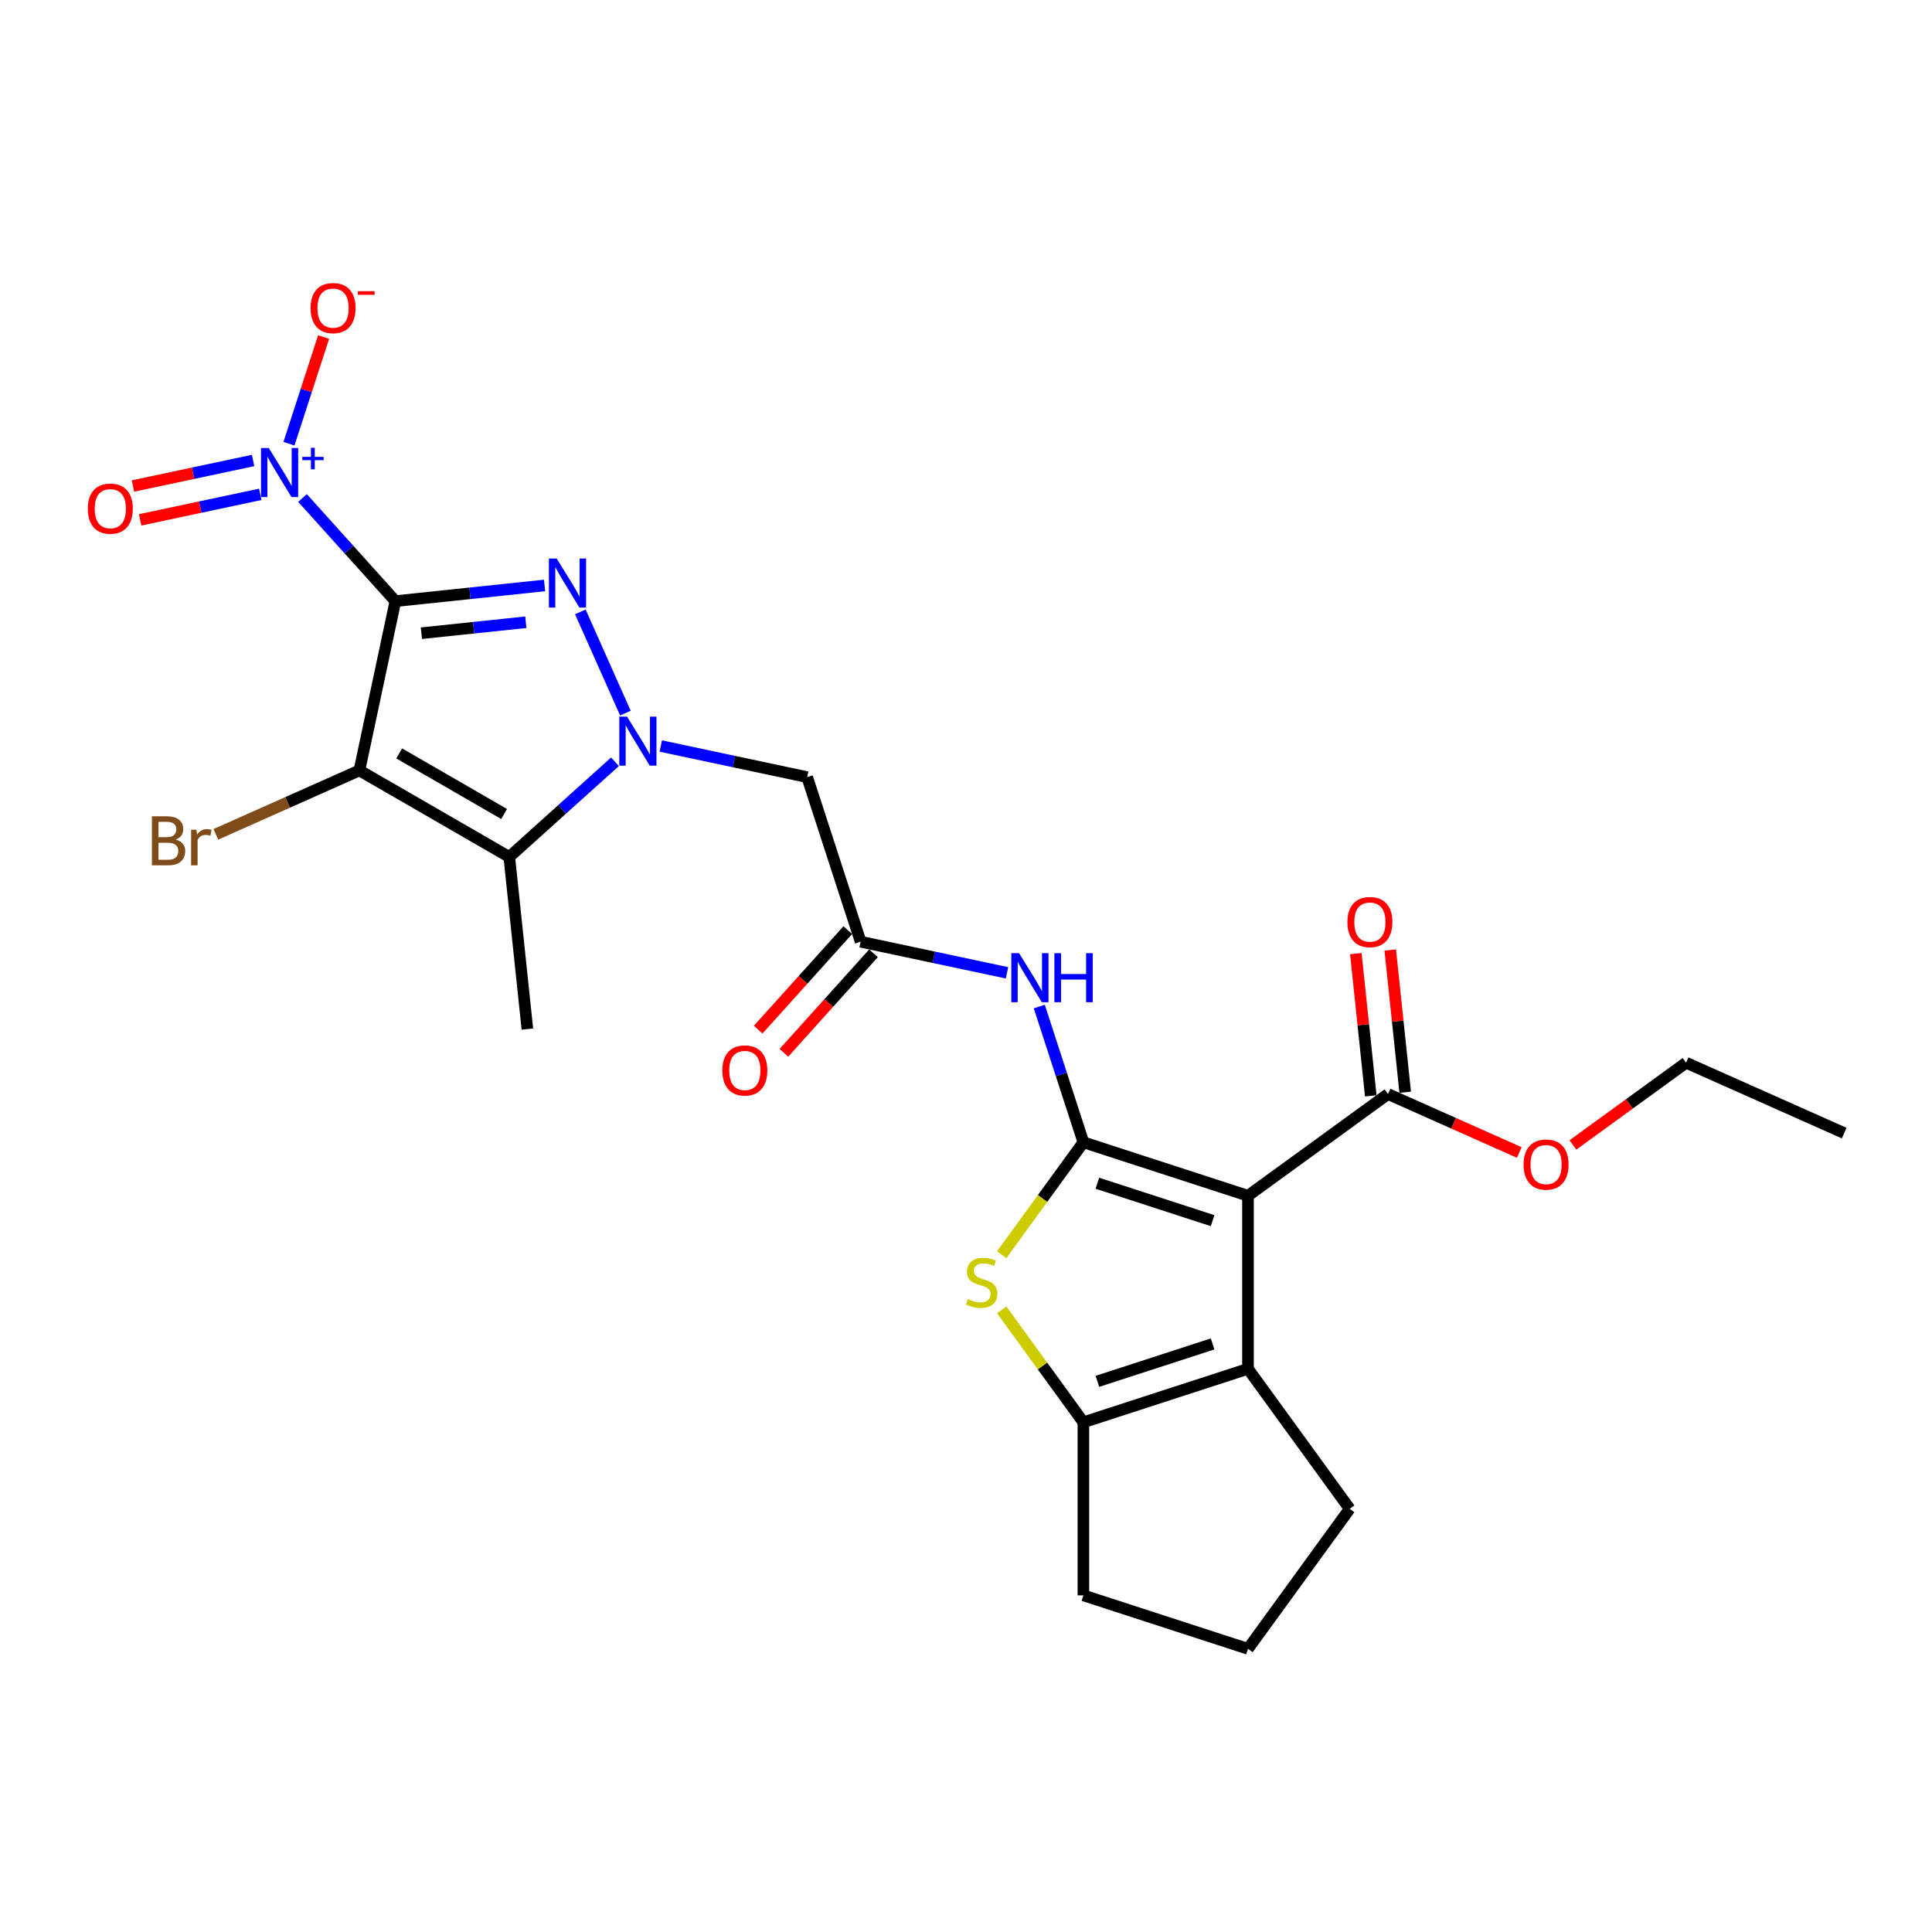 <?xml version='1.0' encoding='iso-8859-1'?>
<svg version='1.1' baseProfile='full'
              xmlns='http://www.w3.org/2000/svg'
                      xmlns:rdkit='http://www.rdkit.org/xml'
                      xmlns:xlink='http://www.w3.org/1999/xlink'
                  xml:space='preserve'
width='1000px' height='1000px' viewBox='0 0 1000 1000'>
<!-- END OF HEADER -->
<rect style='opacity:1.0;fill:#FFFFFF;stroke:none' width='1000' height='1000' x='0' y='0'> </rect>
<path class='bond-0' d='M 204.652,311.151 L 186.029,398.768' style='fill:none;fill-rule:evenodd;stroke:#000000;stroke-width:6px;stroke-linecap:butt;stroke-linejoin:miter;stroke-opacity:1' />
<path class='bond-1' d='M 204.652,311.151 L 243.264,307.093' style='fill:none;fill-rule:evenodd;stroke:#000000;stroke-width:6px;stroke-linecap:butt;stroke-linejoin:miter;stroke-opacity:1' />
<path class='bond-1' d='M 243.264,307.093 L 281.876,303.034' style='fill:none;fill-rule:evenodd;stroke:#0000FF;stroke-width:6px;stroke-linecap:butt;stroke-linejoin:miter;stroke-opacity:1' />
<path class='bond-1' d='M 218.109,327.75 L 245.137,324.909' style='fill:none;fill-rule:evenodd;stroke:#000000;stroke-width:6px;stroke-linecap:butt;stroke-linejoin:miter;stroke-opacity:1' />
<path class='bond-1' d='M 245.137,324.909 L 272.165,322.069' style='fill:none;fill-rule:evenodd;stroke:#0000FF;stroke-width:6px;stroke-linecap:butt;stroke-linejoin:miter;stroke-opacity:1' />
<path class='bond-6' d='M 204.652,311.151 L 180.614,284.453' style='fill:none;fill-rule:evenodd;stroke:#000000;stroke-width:6px;stroke-linecap:butt;stroke-linejoin:miter;stroke-opacity:1' />
<path class='bond-6' d='M 180.614,284.453 L 156.575,257.756' style='fill:none;fill-rule:evenodd;stroke:#0000FF;stroke-width:6px;stroke-linecap:butt;stroke-linejoin:miter;stroke-opacity:1' />
<path class='bond-5' d='M 186.029,398.768 L 263.602,443.555' style='fill:none;fill-rule:evenodd;stroke:#000000;stroke-width:6px;stroke-linecap:butt;stroke-linejoin:miter;stroke-opacity:1' />
<path class='bond-5' d='M 206.622,389.971 L 260.924,421.322' style='fill:none;fill-rule:evenodd;stroke:#000000;stroke-width:6px;stroke-linecap:butt;stroke-linejoin:miter;stroke-opacity:1' />
<path class='bond-16' d='M 186.029,398.768 L 148.876,415.309' style='fill:none;fill-rule:evenodd;stroke:#000000;stroke-width:6px;stroke-linecap:butt;stroke-linejoin:miter;stroke-opacity:1' />
<path class='bond-16' d='M 148.876,415.309 L 111.723,431.851' style='fill:none;fill-rule:evenodd;stroke:#7F4C19;stroke-width:6px;stroke-linecap:butt;stroke-linejoin:miter;stroke-opacity:1' />
<path class='bond-2' d='M 300.38,316.711 L 323.707,369.103' style='fill:none;fill-rule:evenodd;stroke:#0000FF;stroke-width:6px;stroke-linecap:butt;stroke-linejoin:miter;stroke-opacity:1' />
<path class='bond-11' d='M 342.028,386.139 L 379.907,394.19' style='fill:none;fill-rule:evenodd;stroke:#0000FF;stroke-width:6px;stroke-linecap:butt;stroke-linejoin:miter;stroke-opacity:1' />
<path class='bond-11' d='M 379.907,394.19 L 417.785,402.241' style='fill:none;fill-rule:evenodd;stroke:#000000;stroke-width:6px;stroke-linecap:butt;stroke-linejoin:miter;stroke-opacity:1' />
<path class='bond-26' d='M 318.309,394.296 L 290.956,418.925' style='fill:none;fill-rule:evenodd;stroke:#0000FF;stroke-width:6px;stroke-linecap:butt;stroke-linejoin:miter;stroke-opacity:1' />
<path class='bond-26' d='M 290.956,418.925 L 263.602,443.555' style='fill:none;fill-rule:evenodd;stroke:#000000;stroke-width:6px;stroke-linecap:butt;stroke-linejoin:miter;stroke-opacity:1' />
<path class='bond-3' d='M 560.762,591.245 L 549.346,556.111' style='fill:none;fill-rule:evenodd;stroke:#000000;stroke-width:6px;stroke-linecap:butt;stroke-linejoin:miter;stroke-opacity:1' />
<path class='bond-3' d='M 549.346,556.111 L 537.931,520.978' style='fill:none;fill-rule:evenodd;stroke:#0000FF;stroke-width:6px;stroke-linecap:butt;stroke-linejoin:miter;stroke-opacity:1' />
<path class='bond-4' d='M 560.762,591.245 L 645.952,618.925' style='fill:none;fill-rule:evenodd;stroke:#000000;stroke-width:6px;stroke-linecap:butt;stroke-linejoin:miter;stroke-opacity:1' />
<path class='bond-4' d='M 568.004,612.435 L 627.637,631.811' style='fill:none;fill-rule:evenodd;stroke:#000000;stroke-width:6px;stroke-linecap:butt;stroke-linejoin:miter;stroke-opacity:1' />
<path class='bond-7' d='M 560.762,591.245 L 539.623,620.34' style='fill:none;fill-rule:evenodd;stroke:#000000;stroke-width:6px;stroke-linecap:butt;stroke-linejoin:miter;stroke-opacity:1' />
<path class='bond-7' d='M 539.623,620.34 L 518.484,649.435' style='fill:none;fill-rule:evenodd;stroke:#CCCC00;stroke-width:6px;stroke-linecap:butt;stroke-linejoin:miter;stroke-opacity:1' />
<path class='bond-8' d='M 645.952,618.925 L 645.952,708.499' style='fill:none;fill-rule:evenodd;stroke:#000000;stroke-width:6px;stroke-linecap:butt;stroke-linejoin:miter;stroke-opacity:1' />
<path class='bond-13' d='M 645.952,618.925 L 718.419,566.274' style='fill:none;fill-rule:evenodd;stroke:#000000;stroke-width:6px;stroke-linecap:butt;stroke-linejoin:miter;stroke-opacity:1' />
<path class='bond-19' d='M 263.602,443.555 L 272.965,532.638' style='fill:none;fill-rule:evenodd;stroke:#000000;stroke-width:6px;stroke-linecap:butt;stroke-linejoin:miter;stroke-opacity:1' />
<path class='bond-14' d='M 149.565,229.661 L 158.532,202.062' style='fill:none;fill-rule:evenodd;stroke:#0000FF;stroke-width:6px;stroke-linecap:butt;stroke-linejoin:miter;stroke-opacity:1' />
<path class='bond-14' d='M 158.532,202.062 L 167.5,174.463' style='fill:none;fill-rule:evenodd;stroke:#FF0000;stroke-width:6px;stroke-linecap:butt;stroke-linejoin:miter;stroke-opacity:1' />
<path class='bond-15' d='M 130.994,238.344 L 99.906,244.952' style='fill:none;fill-rule:evenodd;stroke:#0000FF;stroke-width:6px;stroke-linecap:butt;stroke-linejoin:miter;stroke-opacity:1' />
<path class='bond-15' d='M 99.906,244.952 L 68.818,251.56' style='fill:none;fill-rule:evenodd;stroke:#FF0000;stroke-width:6px;stroke-linecap:butt;stroke-linejoin:miter;stroke-opacity:1' />
<path class='bond-15' d='M 134.719,255.867 L 103.63,262.475' style='fill:none;fill-rule:evenodd;stroke:#0000FF;stroke-width:6px;stroke-linecap:butt;stroke-linejoin:miter;stroke-opacity:1' />
<path class='bond-15' d='M 103.63,262.475 L 72.542,269.083' style='fill:none;fill-rule:evenodd;stroke:#FF0000;stroke-width:6px;stroke-linecap:butt;stroke-linejoin:miter;stroke-opacity:1' />
<path class='bond-9' d='M 518.484,677.988 L 539.623,707.083' style='fill:none;fill-rule:evenodd;stroke:#CCCC00;stroke-width:6px;stroke-linecap:butt;stroke-linejoin:miter;stroke-opacity:1' />
<path class='bond-9' d='M 539.623,707.083 L 560.762,736.179' style='fill:none;fill-rule:evenodd;stroke:#000000;stroke-width:6px;stroke-linecap:butt;stroke-linejoin:miter;stroke-opacity:1' />
<path class='bond-21' d='M 645.952,708.499 L 698.602,780.966' style='fill:none;fill-rule:evenodd;stroke:#000000;stroke-width:6px;stroke-linecap:butt;stroke-linejoin:miter;stroke-opacity:1' />
<path class='bond-27' d='M 645.952,708.499 L 560.762,736.179' style='fill:none;fill-rule:evenodd;stroke:#000000;stroke-width:6px;stroke-linecap:butt;stroke-linejoin:miter;stroke-opacity:1' />
<path class='bond-27' d='M 627.637,695.613 L 568.004,714.989' style='fill:none;fill-rule:evenodd;stroke:#000000;stroke-width:6px;stroke-linecap:butt;stroke-linejoin:miter;stroke-opacity:1' />
<path class='bond-22' d='M 560.762,736.179 L 560.762,825.753' style='fill:none;fill-rule:evenodd;stroke:#000000;stroke-width:6px;stroke-linecap:butt;stroke-linejoin:miter;stroke-opacity:1' />
<path class='bond-10' d='M 521.222,503.534 L 483.344,495.483' style='fill:none;fill-rule:evenodd;stroke:#0000FF;stroke-width:6px;stroke-linecap:butt;stroke-linejoin:miter;stroke-opacity:1' />
<path class='bond-10' d='M 483.344,495.483 L 445.465,487.431' style='fill:none;fill-rule:evenodd;stroke:#000000;stroke-width:6px;stroke-linecap:butt;stroke-linejoin:miter;stroke-opacity:1' />
<path class='bond-12' d='M 417.785,402.241 L 445.465,487.431' style='fill:none;fill-rule:evenodd;stroke:#000000;stroke-width:6px;stroke-linecap:butt;stroke-linejoin:miter;stroke-opacity:1' />
<path class='bond-18' d='M 438.809,481.438 L 415.623,507.188' style='fill:none;fill-rule:evenodd;stroke:#000000;stroke-width:6px;stroke-linecap:butt;stroke-linejoin:miter;stroke-opacity:1' />
<path class='bond-18' d='M 415.623,507.188 L 392.438,532.938' style='fill:none;fill-rule:evenodd;stroke:#FF0000;stroke-width:6px;stroke-linecap:butt;stroke-linejoin:miter;stroke-opacity:1' />
<path class='bond-18' d='M 452.122,493.425 L 428.937,519.175' style='fill:none;fill-rule:evenodd;stroke:#000000;stroke-width:6px;stroke-linecap:butt;stroke-linejoin:miter;stroke-opacity:1' />
<path class='bond-18' d='M 428.937,519.175 L 405.751,544.925' style='fill:none;fill-rule:evenodd;stroke:#FF0000;stroke-width:6px;stroke-linecap:butt;stroke-linejoin:miter;stroke-opacity:1' />
<path class='bond-17' d='M 727.327,565.338 L 723.458,528.527' style='fill:none;fill-rule:evenodd;stroke:#000000;stroke-width:6px;stroke-linecap:butt;stroke-linejoin:miter;stroke-opacity:1' />
<path class='bond-17' d='M 723.458,528.527 L 719.589,491.715' style='fill:none;fill-rule:evenodd;stroke:#FF0000;stroke-width:6px;stroke-linecap:butt;stroke-linejoin:miter;stroke-opacity:1' />
<path class='bond-17' d='M 709.51,567.211 L 705.641,530.399' style='fill:none;fill-rule:evenodd;stroke:#000000;stroke-width:6px;stroke-linecap:butt;stroke-linejoin:miter;stroke-opacity:1' />
<path class='bond-17' d='M 705.641,530.399 L 701.772,493.588' style='fill:none;fill-rule:evenodd;stroke:#FF0000;stroke-width:6px;stroke-linecap:butt;stroke-linejoin:miter;stroke-opacity:1' />
<path class='bond-20' d='M 718.419,566.274 L 752.392,581.4' style='fill:none;fill-rule:evenodd;stroke:#000000;stroke-width:6px;stroke-linecap:butt;stroke-linejoin:miter;stroke-opacity:1' />
<path class='bond-20' d='M 752.392,581.4 L 786.365,596.526' style='fill:none;fill-rule:evenodd;stroke:#FF0000;stroke-width:6px;stroke-linecap:butt;stroke-linejoin:miter;stroke-opacity:1' />
<path class='bond-24' d='M 814.133,592.62 L 843.424,571.339' style='fill:none;fill-rule:evenodd;stroke:#FF0000;stroke-width:6px;stroke-linecap:butt;stroke-linejoin:miter;stroke-opacity:1' />
<path class='bond-24' d='M 843.424,571.339 L 872.716,550.057' style='fill:none;fill-rule:evenodd;stroke:#000000;stroke-width:6px;stroke-linecap:butt;stroke-linejoin:miter;stroke-opacity:1' />
<path class='bond-28' d='M 698.602,780.966 L 645.952,853.432' style='fill:none;fill-rule:evenodd;stroke:#000000;stroke-width:6px;stroke-linecap:butt;stroke-linejoin:miter;stroke-opacity:1' />
<path class='bond-23' d='M 560.762,825.753 L 645.952,853.432' style='fill:none;fill-rule:evenodd;stroke:#000000;stroke-width:6px;stroke-linecap:butt;stroke-linejoin:miter;stroke-opacity:1' />
<path class='bond-25' d='M 872.716,550.057 L 954.545,586.49' style='fill:none;fill-rule:evenodd;stroke:#000000;stroke-width:6px;stroke-linecap:butt;stroke-linejoin:miter;stroke-opacity:1' />
<path  class='atom-2' d='M 288.128 289.104
L 296.441 302.54
Q 297.265 303.866, 298.591 306.267
Q 299.916 308.667, 299.988 308.811
L 299.988 289.104
L 303.356 289.104
L 303.356 314.472
L 299.881 314.472
L 290.959 299.781
Q 289.92 298.062, 288.809 296.091
Q 287.734 294.12, 287.412 293.511
L 287.412 314.472
L 284.116 314.472
L 284.116 289.104
L 288.128 289.104
' fill='#0000FF'/>
<path  class='atom-3' d='M 324.562 370.934
L 332.874 384.37
Q 333.698 385.696, 335.024 388.097
Q 336.349 390.497, 336.421 390.64
L 336.421 370.934
L 339.789 370.934
L 339.789 396.302
L 336.314 396.302
L 327.392 381.611
Q 326.353 379.892, 325.242 377.921
Q 324.167 375.95, 323.845 375.341
L 323.845 396.302
L 320.549 396.302
L 320.549 370.934
L 324.562 370.934
' fill='#0000FF'/>
<path  class='atom-7' d='M 139.108 231.901
L 147.421 245.337
Q 148.245 246.663, 149.571 249.063
Q 150.896 251.464, 150.968 251.607
L 150.968 231.901
L 154.336 231.901
L 154.336 257.268
L 150.861 257.268
L 141.939 242.578
Q 140.9 240.858, 139.789 238.888
Q 138.714 236.917, 138.392 236.308
L 138.392 257.268
L 135.096 257.268
L 135.096 231.901
L 139.108 231.901
' fill='#0000FF'/>
<path  class='atom-7' d='M 156.464 236.473
L 160.934 236.473
L 160.934 231.768
L 162.92 231.768
L 162.92 236.473
L 167.508 236.473
L 167.508 238.176
L 162.92 238.176
L 162.92 242.906
L 160.934 242.906
L 160.934 238.176
L 156.464 238.176
L 156.464 236.473
' fill='#0000FF'/>
<path  class='atom-8' d='M 500.946 672.418
Q 501.232 672.526, 502.415 673.027
Q 503.597 673.529, 504.887 673.851
Q 506.213 674.138, 507.502 674.138
Q 509.903 674.138, 511.3 672.992
Q 512.698 671.809, 512.698 669.767
Q 512.698 668.369, 511.981 667.51
Q 511.3 666.65, 510.226 666.184
Q 509.151 665.718, 507.359 665.181
Q 505.102 664.5, 503.74 663.855
Q 502.415 663.21, 501.447 661.848
Q 500.516 660.487, 500.516 658.194
Q 500.516 655.005, 502.665 653.034
Q 504.851 651.064, 509.151 651.064
Q 512.089 651.064, 515.421 652.461
L 514.597 655.22
Q 511.551 653.966, 509.258 653.966
Q 506.786 653.966, 505.424 655.005
Q 504.063 656.008, 504.099 657.764
Q 504.099 659.125, 504.779 659.95
Q 505.496 660.774, 506.499 661.239
Q 507.538 661.705, 509.258 662.243
Q 511.551 662.959, 512.913 663.676
Q 514.274 664.392, 515.242 665.861
Q 516.245 667.295, 516.245 669.767
Q 516.245 673.278, 513.88 675.177
Q 511.551 677.04, 507.646 677.04
Q 505.389 677.04, 503.669 676.539
Q 501.985 676.073, 499.978 675.249
L 500.946 672.418
' fill='#CCCC00'/>
<path  class='atom-11' d='M 527.475 493.371
L 535.787 506.807
Q 536.611 508.133, 537.937 510.533
Q 539.263 512.934, 539.334 513.077
L 539.334 493.371
L 542.702 493.371
L 542.702 518.738
L 539.227 518.738
L 530.305 504.048
Q 529.266 502.329, 528.155 500.358
Q 527.08 498.387, 526.758 497.778
L 526.758 518.738
L 523.462 518.738
L 523.462 493.371
L 527.475 493.371
' fill='#0000FF'/>
<path  class='atom-11' d='M 545.748 493.371
L 549.187 493.371
L 549.187 504.156
L 562.158 504.156
L 562.158 493.371
L 565.597 493.371
L 565.597 518.738
L 562.158 518.738
L 562.158 507.022
L 549.187 507.022
L 549.187 518.738
L 545.748 518.738
L 545.748 493.371
' fill='#0000FF'/>
<path  class='atom-15' d='M 160.751 159.466
Q 160.751 153.375, 163.761 149.971
Q 166.77 146.568, 172.396 146.568
Q 178.021 146.568, 181.031 149.971
Q 184.04 153.375, 184.04 159.466
Q 184.04 165.629, 180.995 169.14
Q 177.949 172.616, 172.396 172.616
Q 166.806 172.616, 163.761 169.14
Q 160.751 165.665, 160.751 159.466
M 172.396 169.749
Q 176.265 169.749, 178.343 167.17
Q 180.457 164.554, 180.457 159.466
Q 180.457 154.486, 178.343 151.978
Q 176.265 149.434, 172.396 149.434
Q 168.526 149.434, 166.412 151.942
Q 164.334 154.45, 164.334 159.466
Q 164.334 164.59, 166.412 167.17
Q 168.526 169.749, 172.396 169.749
' fill='#FF0000'/>
<path  class='atom-15' d='M 185.223 150.708
L 193.901 150.708
L 193.901 152.6
L 185.223 152.6
L 185.223 150.708
' fill='#FF0000'/>
<path  class='atom-16' d='M 45.455 263.28
Q 45.455 257.189, 48.464 253.785
Q 51.474 250.381, 57.099 250.381
Q 62.724 250.381, 65.734 253.785
Q 68.744 257.189, 68.744 263.28
Q 68.744 269.442, 65.698 272.954
Q 62.653 276.429, 57.099 276.429
Q 51.51 276.429, 48.464 272.954
Q 45.455 269.478, 45.455 263.28
M 57.099 273.563
Q 60.969 273.563, 63.047 270.983
Q 65.161 268.367, 65.161 263.28
Q 65.161 258.299, 63.047 255.791
Q 60.969 253.247, 57.099 253.247
Q 53.23 253.247, 51.116 255.755
Q 49.038 258.264, 49.038 263.28
Q 49.038 268.403, 51.116 270.983
Q 53.23 273.563, 57.099 273.563
' fill='#FF0000'/>
<path  class='atom-17' d='M 90.96 434.556
Q 93.396 435.236, 94.615 436.741
Q 95.869 438.21, 95.869 440.396
Q 95.869 443.907, 93.611 445.914
Q 91.39 447.884, 87.162 447.884
L 78.635 447.884
L 78.635 422.517
L 86.123 422.517
Q 90.458 422.517, 92.644 424.273
Q 94.83 426.028, 94.83 429.253
Q 94.83 433.087, 90.96 434.556
M 82.038 425.383
L 82.038 433.337
L 86.123 433.337
Q 88.631 433.337, 89.921 432.334
Q 91.247 431.295, 91.247 429.253
Q 91.247 425.383, 86.123 425.383
L 82.038 425.383
M 87.162 445.018
Q 89.634 445.018, 90.96 443.836
Q 92.286 442.653, 92.286 440.396
Q 92.286 438.318, 90.817 437.279
Q 89.383 436.204, 86.625 436.204
L 82.038 436.204
L 82.038 445.018
L 87.162 445.018
' fill='#7F4C19'/>
<path  class='atom-17' d='M 101.637 429.468
L 102.031 432.012
Q 103.966 429.145, 107.119 429.145
Q 108.122 429.145, 109.484 429.504
L 108.946 432.513
Q 107.406 432.155, 106.546 432.155
Q 105.041 432.155, 104.038 432.764
Q 103.07 433.337, 102.282 434.735
L 102.282 447.884
L 98.914 447.884
L 98.914 429.468
L 101.637 429.468
' fill='#7F4C19'/>
<path  class='atom-18' d='M 697.411 477.263
Q 697.411 471.172, 700.421 467.768
Q 703.43 464.364, 709.056 464.364
Q 714.681 464.364, 717.691 467.768
Q 720.7 471.172, 720.7 477.263
Q 720.7 483.425, 717.655 486.937
Q 714.609 490.412, 709.056 490.412
Q 703.466 490.412, 700.421 486.937
Q 697.411 483.461, 697.411 477.263
M 709.056 487.546
Q 712.925 487.546, 715.003 484.966
Q 717.117 482.35, 717.117 477.263
Q 717.117 472.282, 715.003 469.774
Q 712.925 467.23, 709.056 467.23
Q 705.186 467.23, 703.072 469.738
Q 700.994 472.247, 700.994 477.263
Q 700.994 482.386, 703.072 484.966
Q 705.186 487.546, 709.056 487.546
' fill='#FF0000'/>
<path  class='atom-19' d='M 373.884 554.069
Q 373.884 547.978, 376.894 544.575
Q 379.903 541.171, 385.529 541.171
Q 391.154 541.171, 394.164 544.575
Q 397.173 547.978, 397.173 554.069
Q 397.173 560.232, 394.128 563.743
Q 391.082 567.219, 385.529 567.219
Q 379.939 567.219, 376.894 563.743
Q 373.884 560.268, 373.884 554.069
M 385.529 564.353
Q 389.398 564.353, 391.476 561.773
Q 393.59 559.157, 393.59 554.069
Q 393.59 549.089, 391.476 546.581
Q 389.398 544.037, 385.529 544.037
Q 381.659 544.037, 379.545 546.545
Q 377.467 549.053, 377.467 554.069
Q 377.467 559.193, 379.545 561.773
Q 381.659 564.353, 385.529 564.353
' fill='#FF0000'/>
<path  class='atom-21' d='M 788.604 602.779
Q 788.604 596.688, 791.614 593.284
Q 794.623 589.88, 800.249 589.88
Q 805.874 589.88, 808.884 593.284
Q 811.893 596.688, 811.893 602.779
Q 811.893 608.942, 808.848 612.453
Q 805.802 615.929, 800.249 615.929
Q 794.659 615.929, 791.614 612.453
Q 788.604 608.978, 788.604 602.779
M 800.249 613.062
Q 804.118 613.062, 806.196 610.482
Q 808.31 607.867, 808.31 602.779
Q 808.31 597.799, 806.196 595.291
Q 804.118 592.747, 800.249 592.747
Q 796.379 592.747, 794.265 595.255
Q 792.187 597.763, 792.187 602.779
Q 792.187 607.903, 794.265 610.482
Q 796.379 613.062, 800.249 613.062
' fill='#FF0000'/>
</svg>
